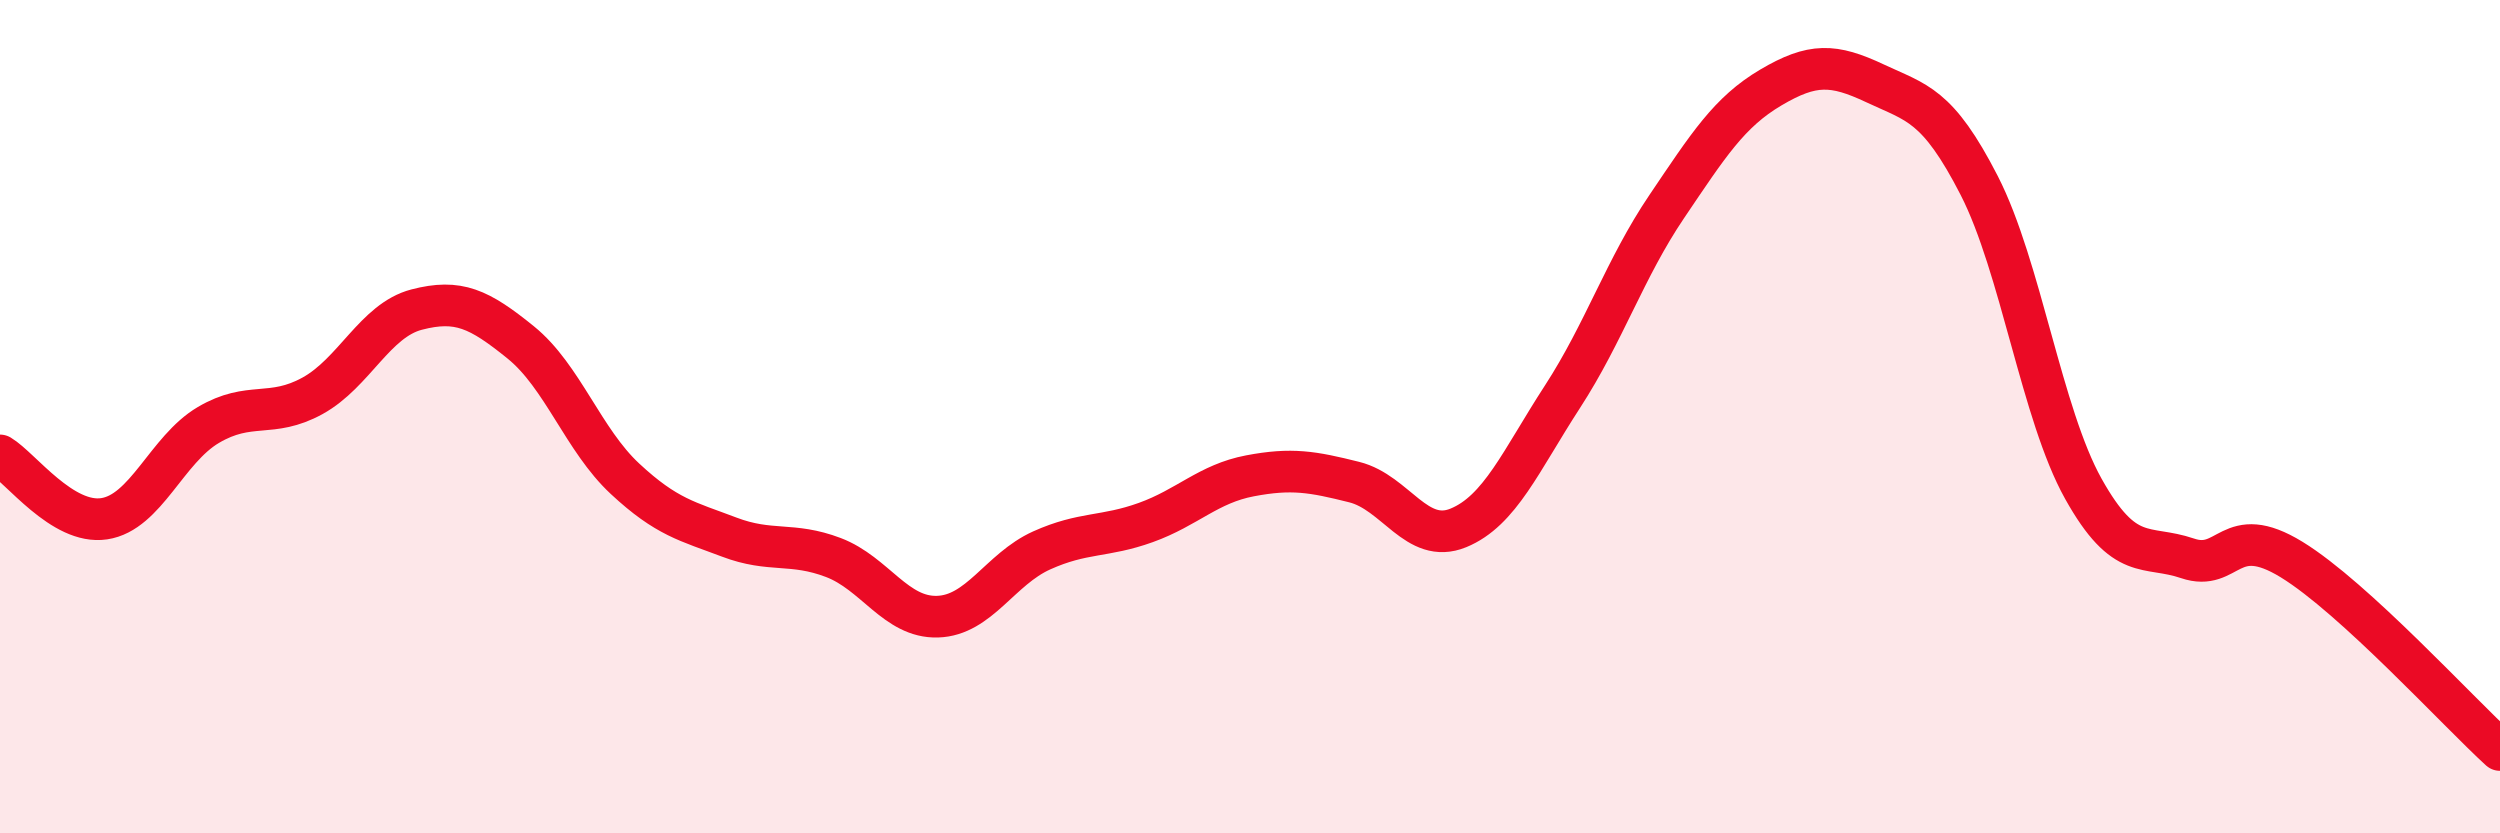 
    <svg width="60" height="20" viewBox="0 0 60 20" xmlns="http://www.w3.org/2000/svg">
      <path
        d="M 0,10.93 C 0.5,11.23 1.5,12.6 2.5,12.45 C 3.5,12.3 4,10.79 5,10.2 C 6,9.61 6.5,10.05 7.5,9.5 C 8.5,8.95 9,7.69 10,7.43 C 11,7.17 11.5,7.41 12.5,8.22 C 13.5,9.03 14,10.56 15,11.49 C 16,12.42 16.5,12.51 17.5,12.89 C 18.5,13.27 19,13 20,13.38 C 21,13.76 21.5,14.83 22.5,14.8 C 23.5,14.77 24,13.66 25,13.21 C 26,12.76 26.5,12.9 27.5,12.54 C 28.5,12.18 29,11.61 30,11.42 C 31,11.23 31.5,11.32 32.5,11.57 C 33.5,11.82 34,13.08 35,12.67 C 36,12.26 36.5,11.06 37.5,9.52 C 38.5,7.98 39,6.44 40,4.96 C 41,3.48 41.5,2.69 42.5,2.1 C 43.5,1.51 44,1.53 45,2 C 46,2.47 46.5,2.5 47.5,4.45 C 48.5,6.4 49,9.94 50,11.73 C 51,13.52 51.5,13.06 52.5,13.4 C 53.5,13.74 53.5,12.51 55,13.43 C 56.5,14.35 59,17.09 60,18L60 20L0 20Z"
        fill="#EB0A25"
        opacity="0.1"
        stroke-linecap="round"
        stroke-linejoin="round"
      />
      <path
        d="M 0,10.93 C 0.5,11.23 1.5,12.6 2.5,12.45 C 3.5,12.3 4,10.79 5,10.2 C 6,9.61 6.5,10.05 7.5,9.5 C 8.5,8.95 9,7.69 10,7.43 C 11,7.17 11.5,7.41 12.5,8.22 C 13.5,9.03 14,10.56 15,11.49 C 16,12.42 16.5,12.51 17.5,12.89 C 18.5,13.27 19,13 20,13.38 C 21,13.76 21.5,14.83 22.5,14.8 C 23.5,14.77 24,13.66 25,13.21 C 26,12.76 26.5,12.9 27.5,12.54 C 28.5,12.18 29,11.61 30,11.42 C 31,11.23 31.5,11.32 32.5,11.57 C 33.5,11.82 34,13.08 35,12.67 C 36,12.26 36.5,11.06 37.5,9.52 C 38.5,7.98 39,6.44 40,4.96 C 41,3.48 41.5,2.69 42.5,2.1 C 43.5,1.51 44,1.53 45,2 C 46,2.47 46.5,2.5 47.5,4.45 C 48.5,6.4 49,9.94 50,11.73 C 51,13.52 51.5,13.06 52.5,13.4 C 53.5,13.74 53.5,12.51 55,13.43 C 56.5,14.35 59,17.09 60,18"
        stroke="#EB0A25"
        stroke-width="1"
        fill="none"
        stroke-linecap="round"
        stroke-linejoin="round"
      />
    </svg>
  